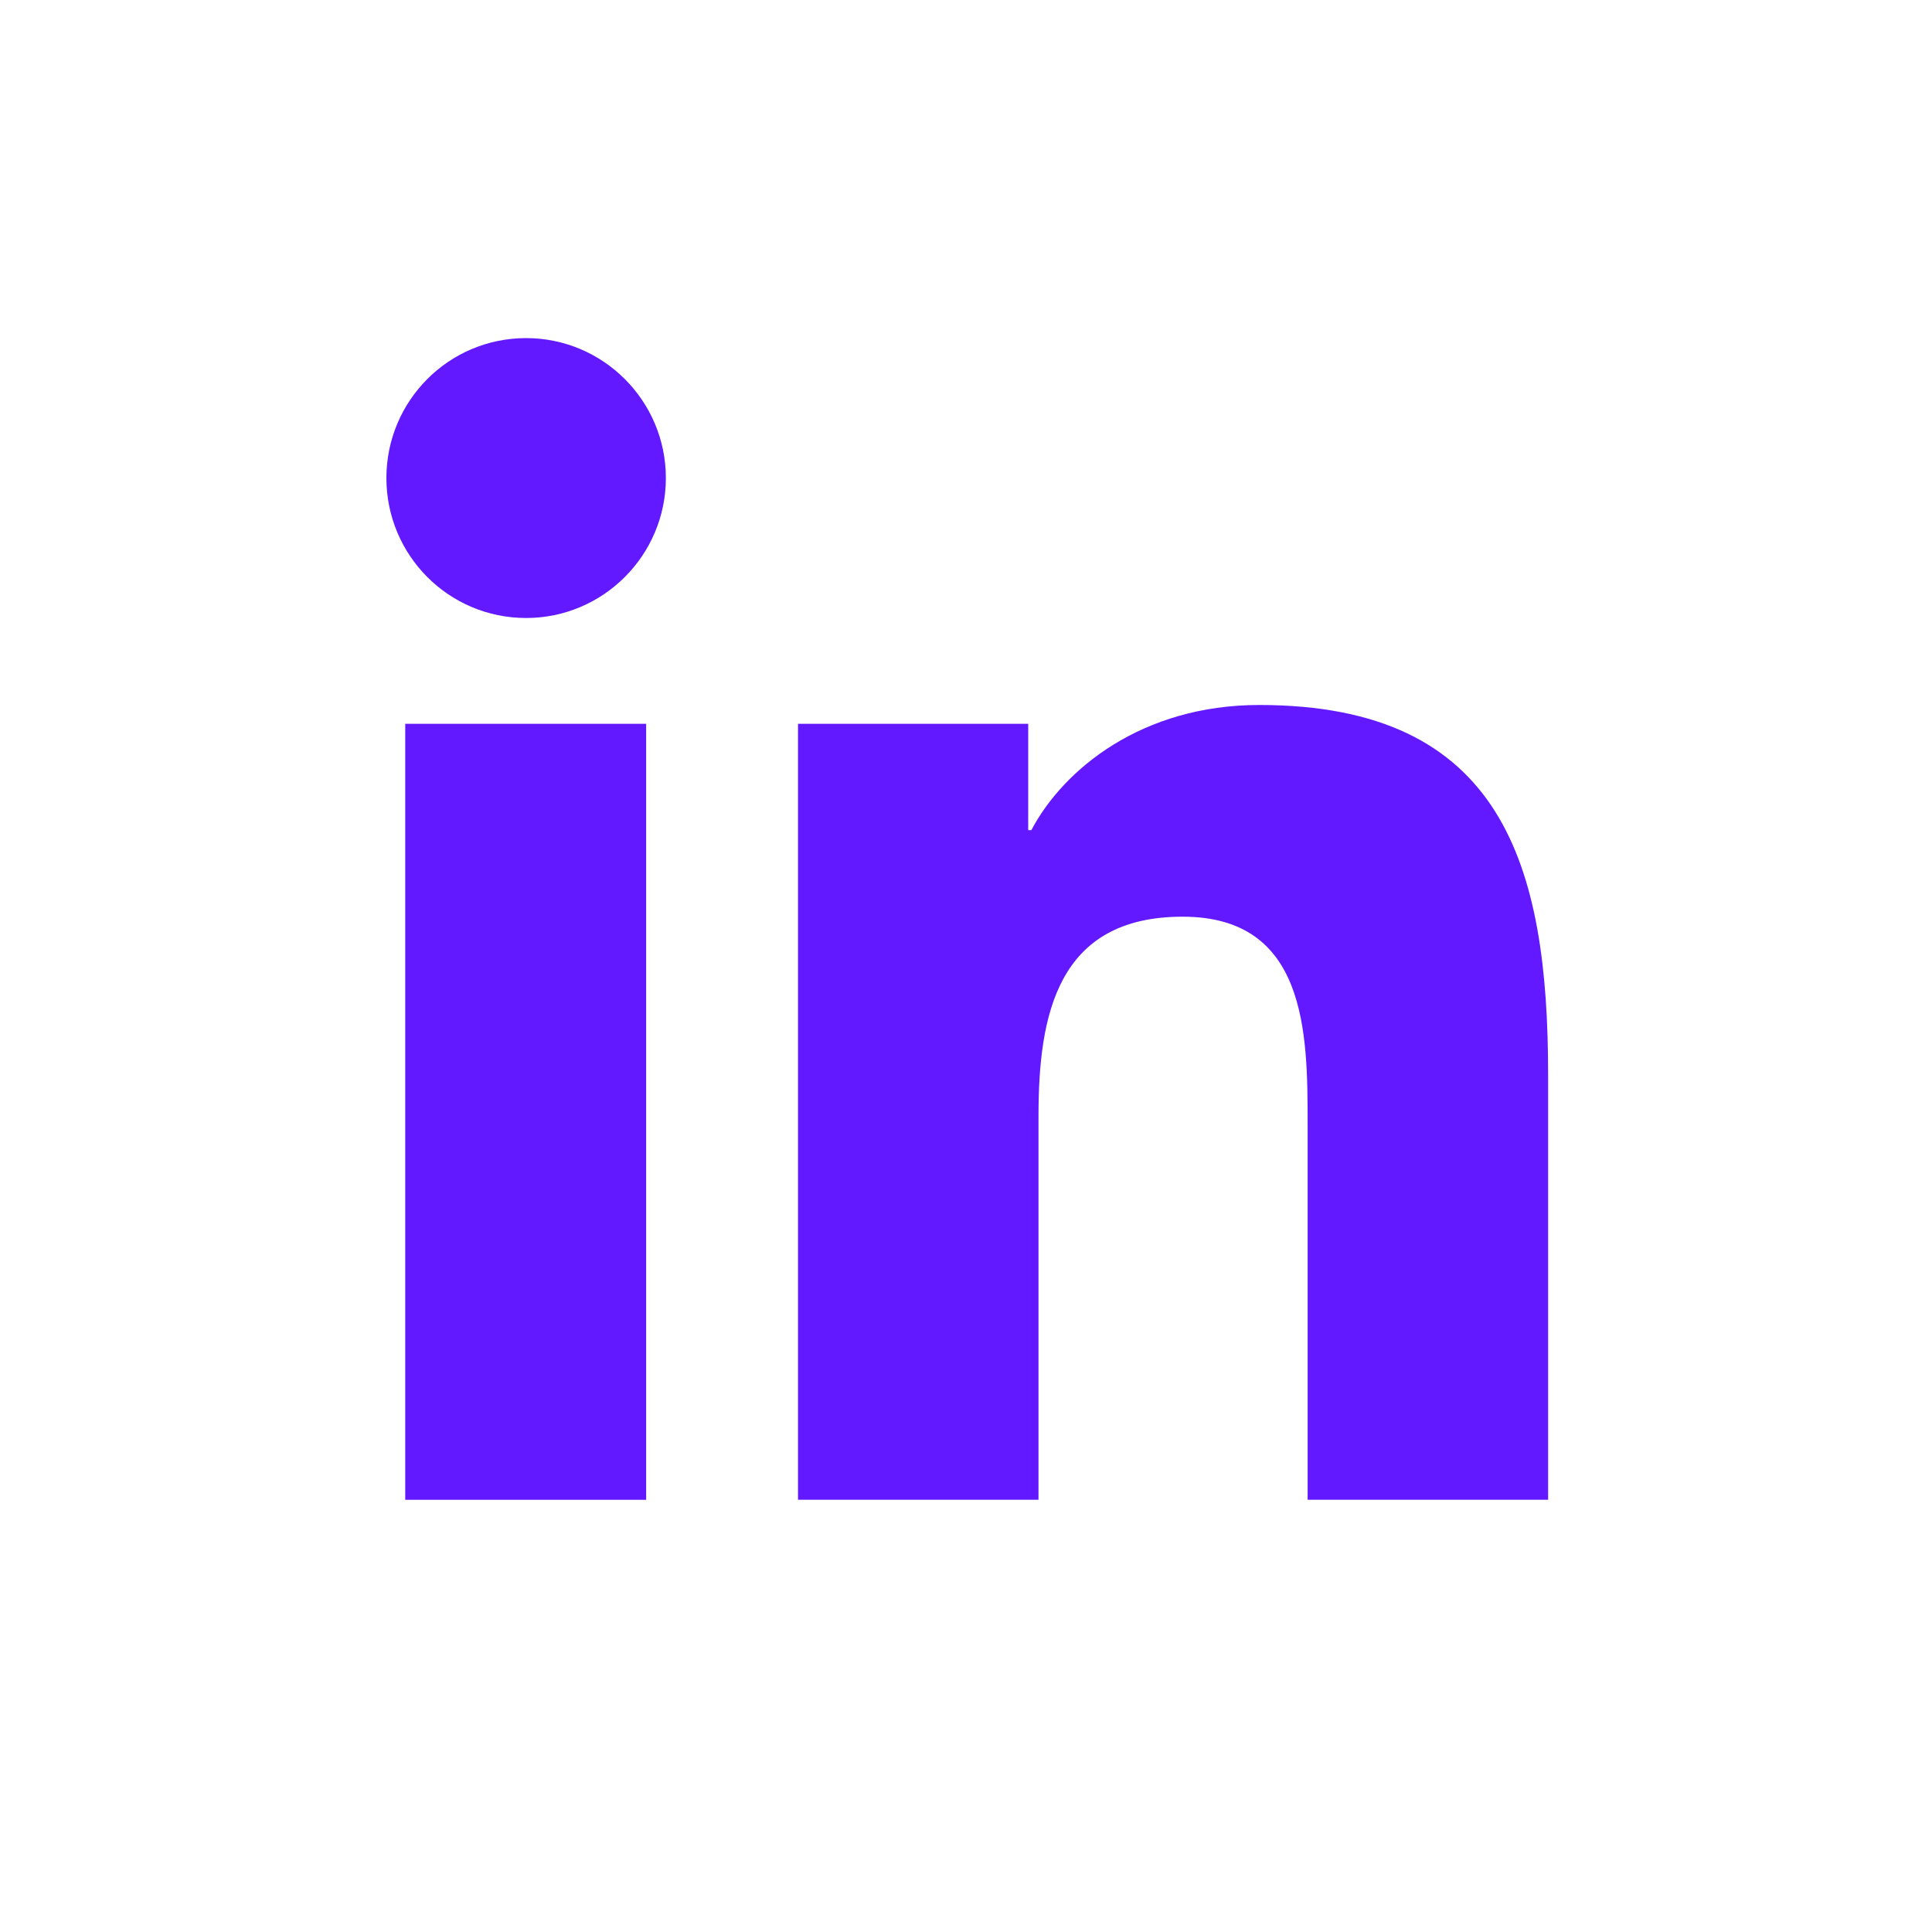 <svg width="40" height="40" viewBox="0 0 40 40" fill="none" xmlns="http://www.w3.org/2000/svg">
<path fill-rule="evenodd" clip-rule="evenodd" d="M13.378 14.986H8.39V31.052H13.378V14.986ZM13.786 9.897C13.786 8.3 12.488 7 10.893 7C9.289 7 8 8.3 8 9.897C8 11.495 9.289 12.795 10.893 12.795C12.488 12.795 13.786 11.495 13.786 9.897ZM21.288 14.986H16.522V31.051H21.501V23.102C21.501 21.012 21.89 18.979 24.486 18.979C27.046 18.979 27.073 21.375 27.073 23.241V31.051H32.052V22.247C32.052 17.92 31.116 14.596 26.072 14.596C23.643 14.596 22.02 15.924 21.353 17.187H21.288V14.986Z" fill="#6319FF"/>
</svg>
